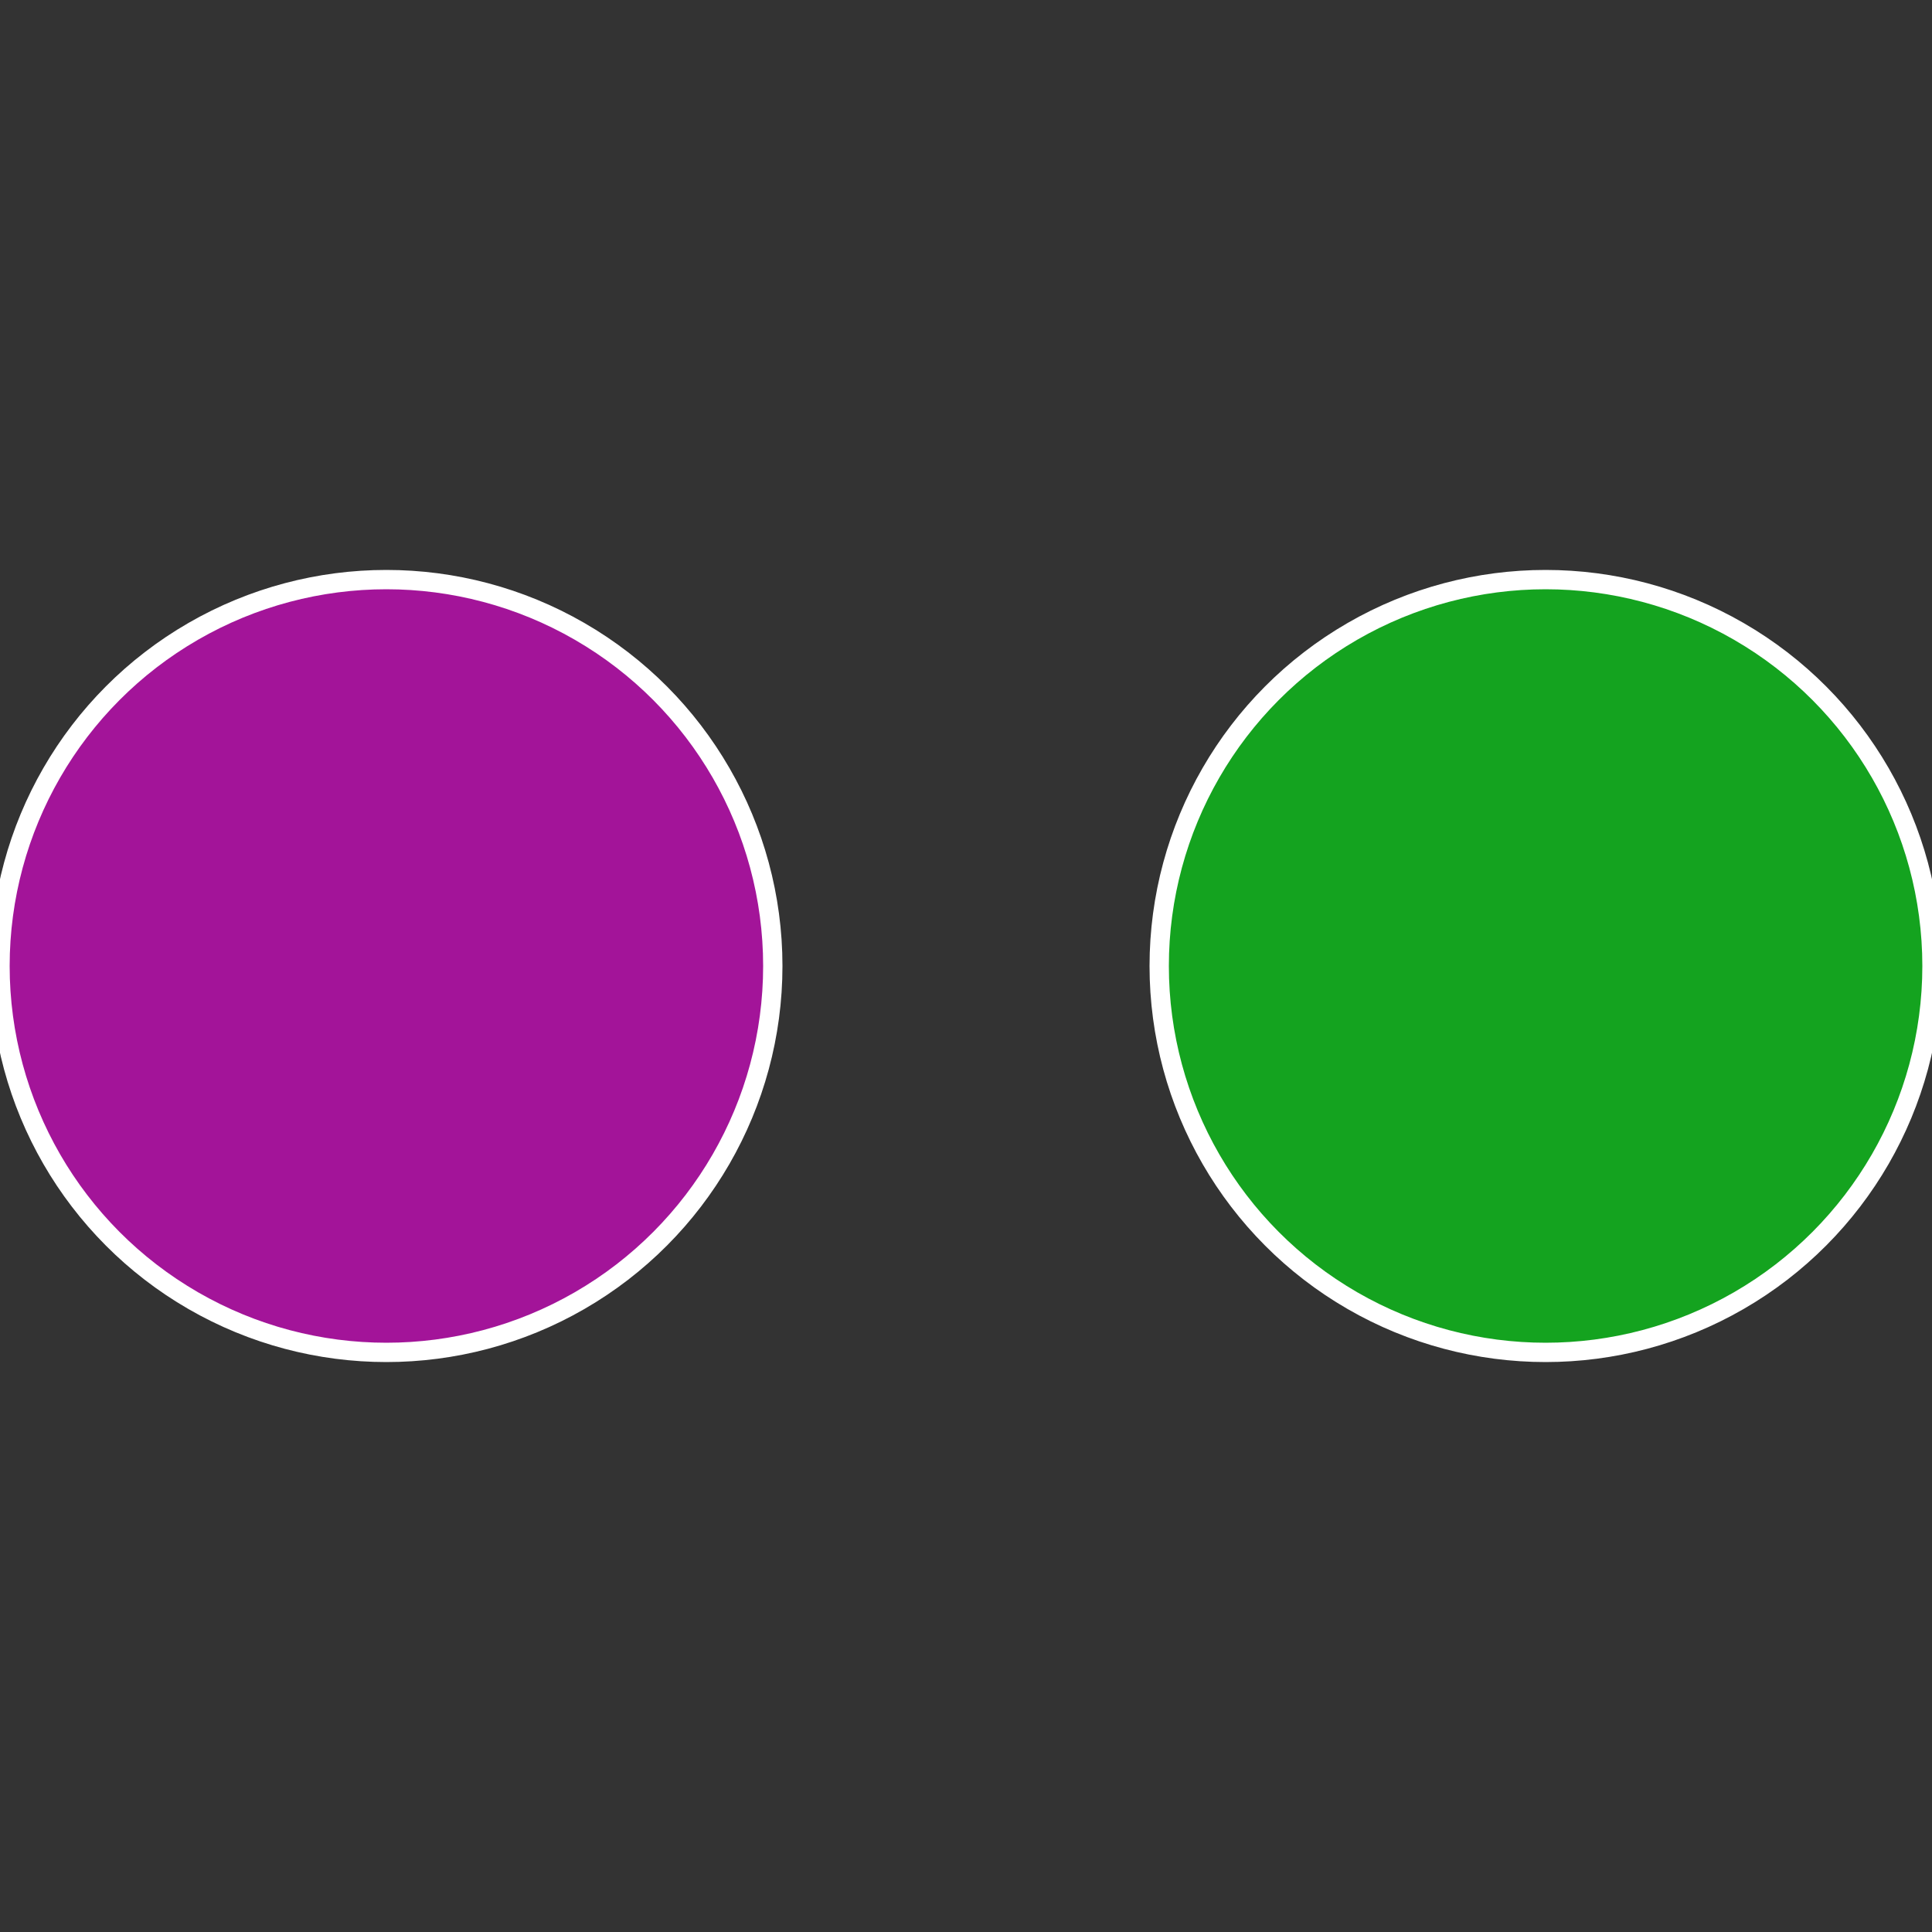 <?xml version="1.0" standalone="no"?>
<svg width="500" height="500" viewBox="-1 -1 2 2" xmlns="http://www.w3.org/2000/svg">
 
                <rect x="-1" y="-1" width="2" height="2" fill="#333333" stroke="none"/>
 
                <circle cx="0.6" cy="0" r="0.4" fill="#14a31f" stroke="#fff" stroke-width="1%" />
             
                <circle cx="-0.6" cy="7.3478807948841E-17" r="0.4" fill="#a31499" stroke="#fff" stroke-width="1%" />
            </svg>
